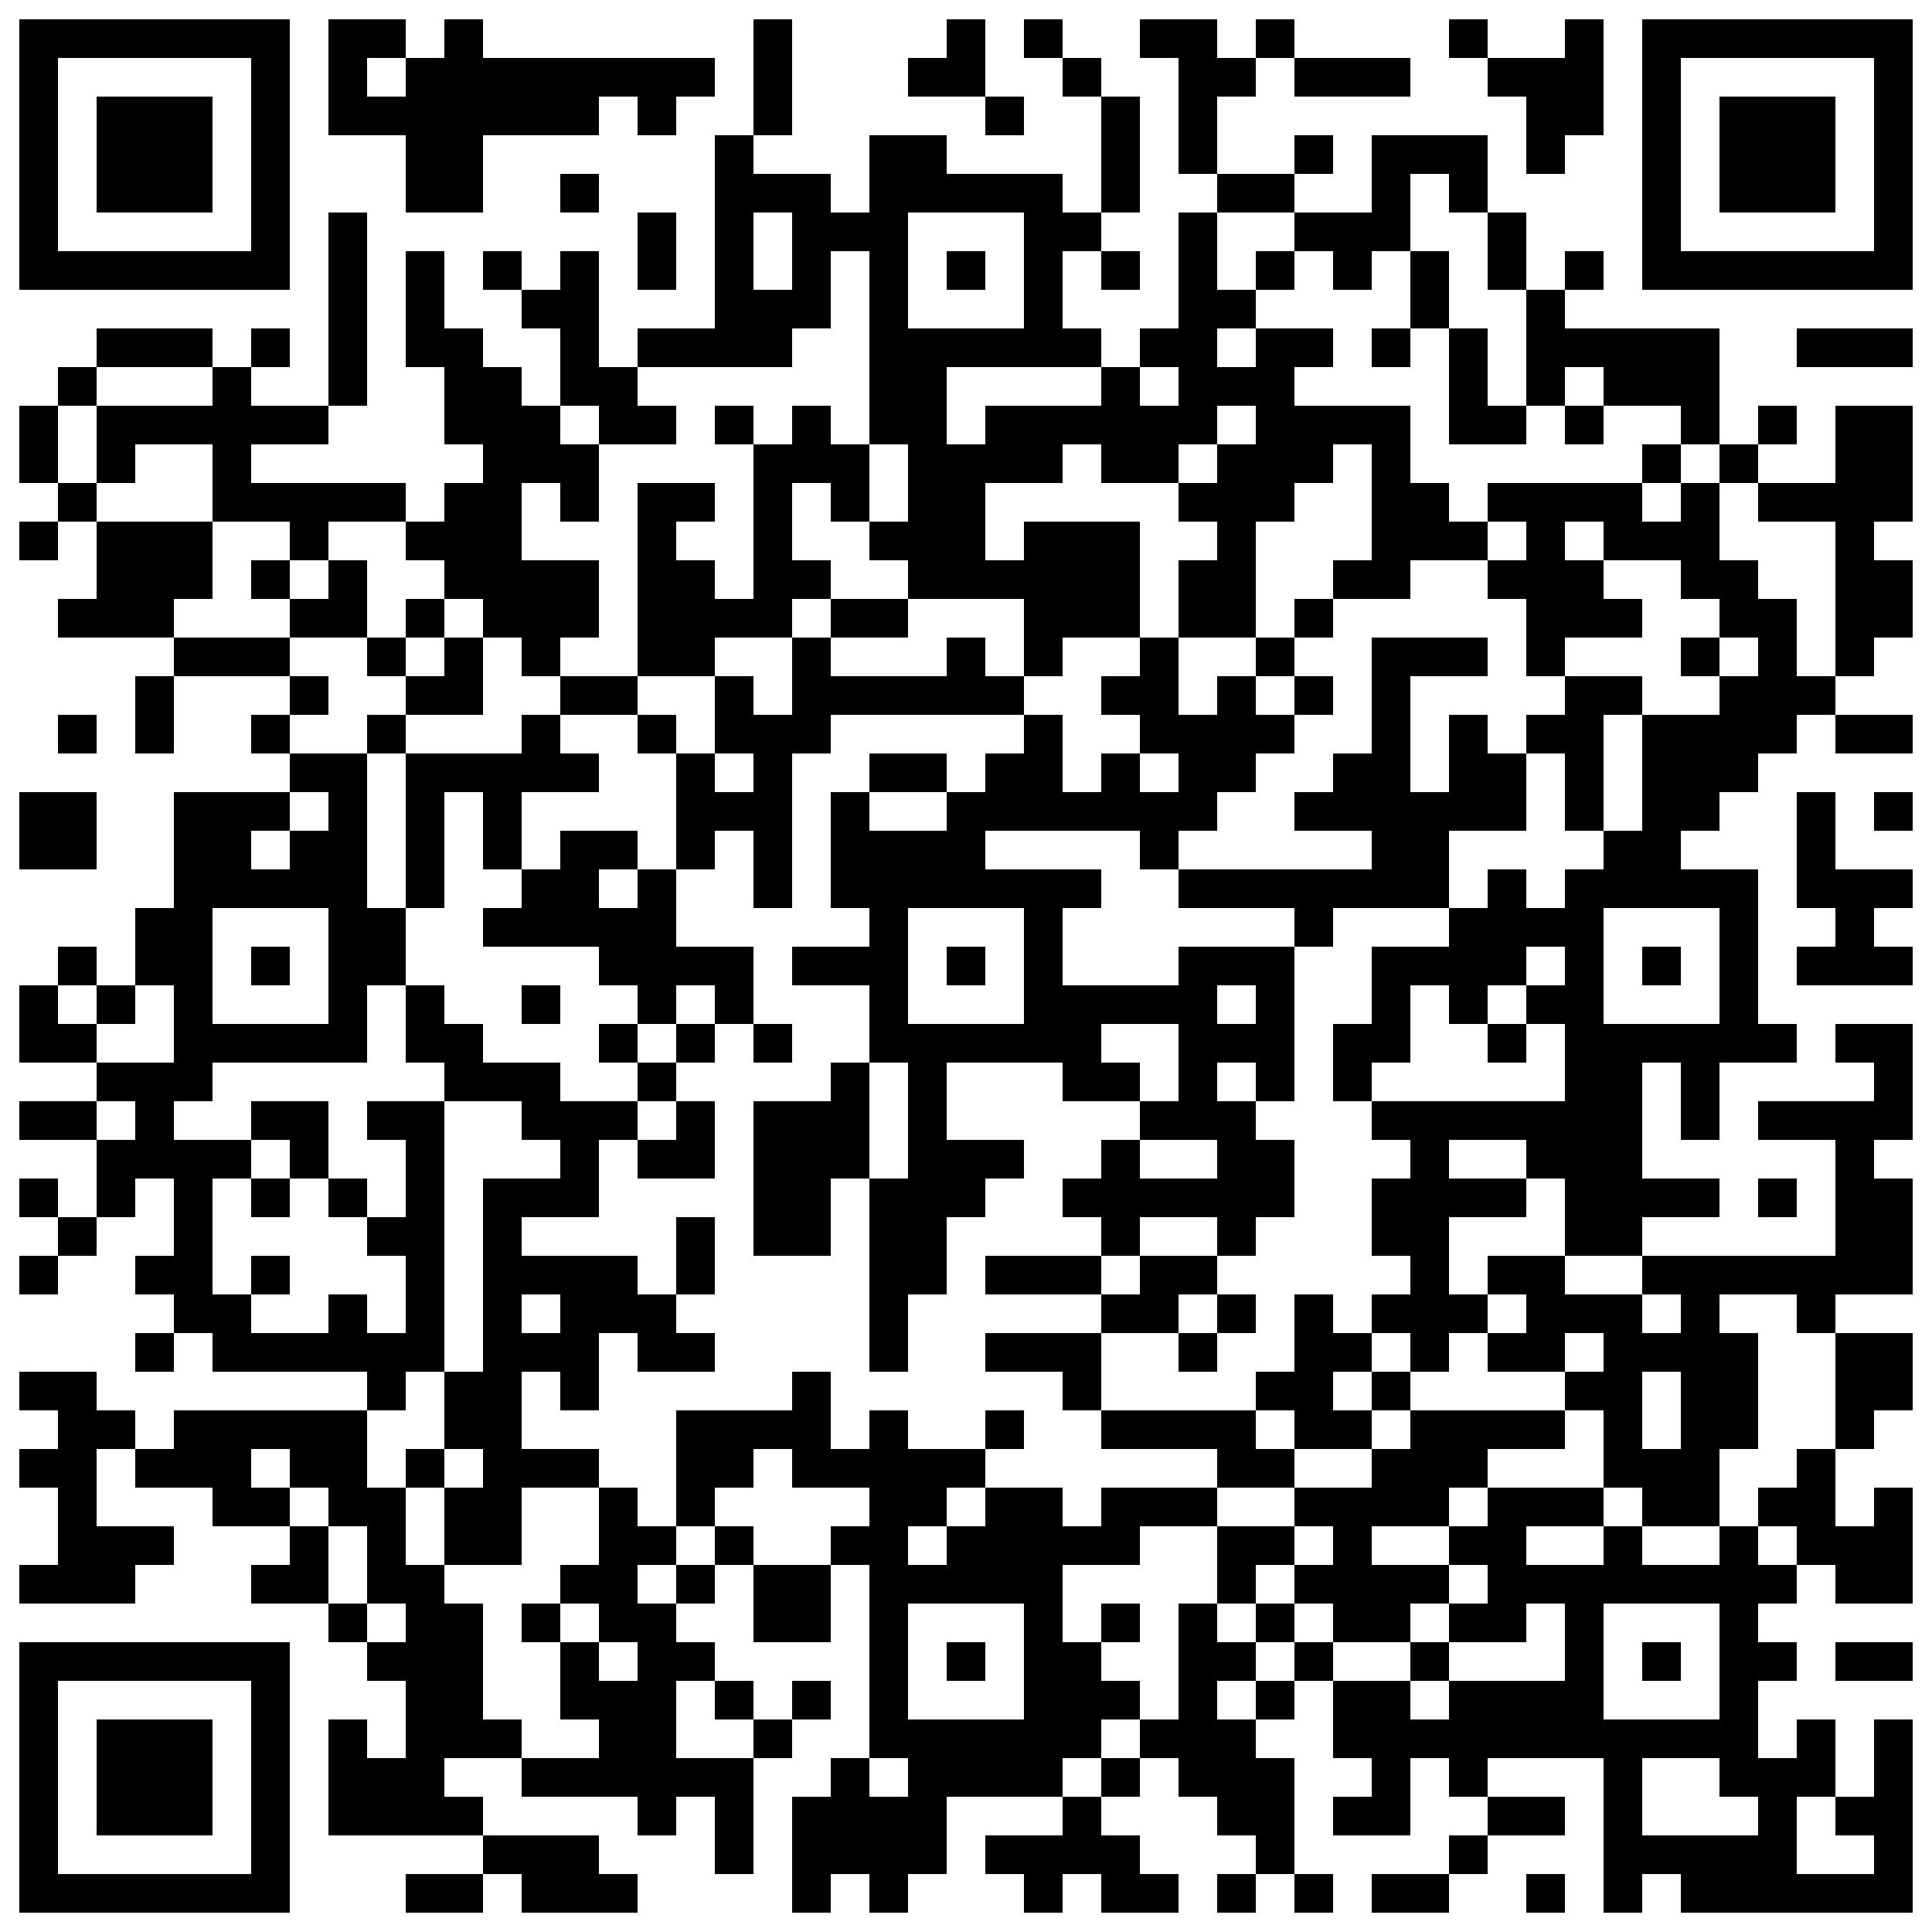 <svg xmlns="http://www.w3.org/2000/svg" xmlns:xlink="http://www.w3.org/1999/xlink" xmlns:ev="http://www.w3.org/2001/xml-events" version="1.1" viewBox="0 0 200 200" shape-rendering="crispEdges"><rect width="4" height="4" x="2" y="2" fill="#000"/><rect width="4" height="4" x="6" y="2" fill="#000"/><rect width="4" height="4" x="10" y="2" fill="#000"/><rect width="4" height="4" x="14" y="2" fill="#000"/><rect width="4" height="4" x="18" y="2" fill="#000"/><rect width="4" height="4" x="22" y="2" fill="#000"/><rect width="4" height="4" x="26" y="2" fill="#000"/><rect width="4" height="4" x="34" y="2" fill="#000"/><rect width="4" height="4" x="38" y="2" fill="#000"/><rect width="4" height="4" x="46" y="2" fill="#000"/><rect width="4" height="4" x="78" y="2" fill="#000"/><rect width="4" height="4" x="98" y="2" fill="#000"/><rect width="4" height="4" x="106" y="2" fill="#000"/><rect width="4" height="4" x="118" y="2" fill="#000"/><rect width="4" height="4" x="122" y="2" fill="#000"/><rect width="4" height="4" x="130" y="2" fill="#000"/><rect width="4" height="4" x="150" y="2" fill="#000"/><rect width="4" height="4" x="162" y="2" fill="#000"/><rect width="4" height="4" x="170" y="2" fill="#000"/><rect width="4" height="4" x="174" y="2" fill="#000"/><rect width="4" height="4" x="178" y="2" fill="#000"/><rect width="4" height="4" x="182" y="2" fill="#000"/><rect width="4" height="4" x="186" y="2" fill="#000"/><rect width="4" height="4" x="190" y="2" fill="#000"/><rect width="4" height="4" x="194" y="2" fill="#000"/><rect width="4" height="4" x="2" y="6" fill="#000"/><rect width="4" height="4" x="26" y="6" fill="#000"/><rect width="4" height="4" x="34" y="6" fill="#000"/><rect width="4" height="4" x="42" y="6" fill="#000"/><rect width="4" height="4" x="46" y="6" fill="#000"/><rect width="4" height="4" x="50" y="6" fill="#000"/><rect width="4" height="4" x="54" y="6" fill="#000"/><rect width="4" height="4" x="58" y="6" fill="#000"/><rect width="4" height="4" x="62" y="6" fill="#000"/><rect width="4" height="4" x="66" y="6" fill="#000"/><rect width="4" height="4" x="70" y="6" fill="#000"/><rect width="4" height="4" x="78" y="6" fill="#000"/><rect width="4" height="4" x="94" y="6" fill="#000"/><rect width="4" height="4" x="98" y="6" fill="#000"/><rect width="4" height="4" x="110" y="6" fill="#000"/><rect width="4" height="4" x="122" y="6" fill="#000"/><rect width="4" height="4" x="126" y="6" fill="#000"/><rect width="4" height="4" x="134" y="6" fill="#000"/><rect width="4" height="4" x="138" y="6" fill="#000"/><rect width="4" height="4" x="142" y="6" fill="#000"/><rect width="4" height="4" x="154" y="6" fill="#000"/><rect width="4" height="4" x="158" y="6" fill="#000"/><rect width="4" height="4" x="162" y="6" fill="#000"/><rect width="4" height="4" x="170" y="6" fill="#000"/><rect width="4" height="4" x="194" y="6" fill="#000"/><rect width="4" height="4" x="2" y="10" fill="#000"/><rect width="4" height="4" x="10" y="10" fill="#000"/><rect width="4" height="4" x="14" y="10" fill="#000"/><rect width="4" height="4" x="18" y="10" fill="#000"/><rect width="4" height="4" x="26" y="10" fill="#000"/><rect width="4" height="4" x="34" y="10" fill="#000"/><rect width="4" height="4" x="38" y="10" fill="#000"/><rect width="4" height="4" x="42" y="10" fill="#000"/><rect width="4" height="4" x="46" y="10" fill="#000"/><rect width="4" height="4" x="50" y="10" fill="#000"/><rect width="4" height="4" x="54" y="10" fill="#000"/><rect width="4" height="4" x="58" y="10" fill="#000"/><rect width="4" height="4" x="66" y="10" fill="#000"/><rect width="4" height="4" x="78" y="10" fill="#000"/><rect width="4" height="4" x="102" y="10" fill="#000"/><rect width="4" height="4" x="114" y="10" fill="#000"/><rect width="4" height="4" x="122" y="10" fill="#000"/><rect width="4" height="4" x="158" y="10" fill="#000"/><rect width="4" height="4" x="162" y="10" fill="#000"/><rect width="4" height="4" x="170" y="10" fill="#000"/><rect width="4" height="4" x="178" y="10" fill="#000"/><rect width="4" height="4" x="182" y="10" fill="#000"/><rect width="4" height="4" x="186" y="10" fill="#000"/><rect width="4" height="4" x="194" y="10" fill="#000"/><rect width="4" height="4" x="2" y="14" fill="#000"/><rect width="4" height="4" x="10" y="14" fill="#000"/><rect width="4" height="4" x="14" y="14" fill="#000"/><rect width="4" height="4" x="18" y="14" fill="#000"/><rect width="4" height="4" x="26" y="14" fill="#000"/><rect width="4" height="4" x="42" y="14" fill="#000"/><rect width="4" height="4" x="46" y="14" fill="#000"/><rect width="4" height="4" x="74" y="14" fill="#000"/><rect width="4" height="4" x="90" y="14" fill="#000"/><rect width="4" height="4" x="94" y="14" fill="#000"/><rect width="4" height="4" x="114" y="14" fill="#000"/><rect width="4" height="4" x="122" y="14" fill="#000"/><rect width="4" height="4" x="134" y="14" fill="#000"/><rect width="4" height="4" x="142" y="14" fill="#000"/><rect width="4" height="4" x="146" y="14" fill="#000"/><rect width="4" height="4" x="150" y="14" fill="#000"/><rect width="4" height="4" x="158" y="14" fill="#000"/><rect width="4" height="4" x="170" y="14" fill="#000"/><rect width="4" height="4" x="178" y="14" fill="#000"/><rect width="4" height="4" x="182" y="14" fill="#000"/><rect width="4" height="4" x="186" y="14" fill="#000"/><rect width="4" height="4" x="194" y="14" fill="#000"/><rect width="4" height="4" x="2" y="18" fill="#000"/><rect width="4" height="4" x="10" y="18" fill="#000"/><rect width="4" height="4" x="14" y="18" fill="#000"/><rect width="4" height="4" x="18" y="18" fill="#000"/><rect width="4" height="4" x="26" y="18" fill="#000"/><rect width="4" height="4" x="42" y="18" fill="#000"/><rect width="4" height="4" x="46" y="18" fill="#000"/><rect width="4" height="4" x="58" y="18" fill="#000"/><rect width="4" height="4" x="74" y="18" fill="#000"/><rect width="4" height="4" x="78" y="18" fill="#000"/><rect width="4" height="4" x="82" y="18" fill="#000"/><rect width="4" height="4" x="90" y="18" fill="#000"/><rect width="4" height="4" x="94" y="18" fill="#000"/><rect width="4" height="4" x="98" y="18" fill="#000"/><rect width="4" height="4" x="102" y="18" fill="#000"/><rect width="4" height="4" x="106" y="18" fill="#000"/><rect width="4" height="4" x="114" y="18" fill="#000"/><rect width="4" height="4" x="126" y="18" fill="#000"/><rect width="4" height="4" x="130" y="18" fill="#000"/><rect width="4" height="4" x="142" y="18" fill="#000"/><rect width="4" height="4" x="150" y="18" fill="#000"/><rect width="4" height="4" x="170" y="18" fill="#000"/><rect width="4" height="4" x="178" y="18" fill="#000"/><rect width="4" height="4" x="182" y="18" fill="#000"/><rect width="4" height="4" x="186" y="18" fill="#000"/><rect width="4" height="4" x="194" y="18" fill="#000"/><rect width="4" height="4" x="2" y="22" fill="#000"/><rect width="4" height="4" x="26" y="22" fill="#000"/><rect width="4" height="4" x="34" y="22" fill="#000"/><rect width="4" height="4" x="66" y="22" fill="#000"/><rect width="4" height="4" x="74" y="22" fill="#000"/><rect width="4" height="4" x="82" y="22" fill="#000"/><rect width="4" height="4" x="86" y="22" fill="#000"/><rect width="4" height="4" x="90" y="22" fill="#000"/><rect width="4" height="4" x="106" y="22" fill="#000"/><rect width="4" height="4" x="110" y="22" fill="#000"/><rect width="4" height="4" x="122" y="22" fill="#000"/><rect width="4" height="4" x="134" y="22" fill="#000"/><rect width="4" height="4" x="138" y="22" fill="#000"/><rect width="4" height="4" x="142" y="22" fill="#000"/><rect width="4" height="4" x="154" y="22" fill="#000"/><rect width="4" height="4" x="170" y="22" fill="#000"/><rect width="4" height="4" x="194" y="22" fill="#000"/><rect width="4" height="4" x="2" y="26" fill="#000"/><rect width="4" height="4" x="6" y="26" fill="#000"/><rect width="4" height="4" x="10" y="26" fill="#000"/><rect width="4" height="4" x="14" y="26" fill="#000"/><rect width="4" height="4" x="18" y="26" fill="#000"/><rect width="4" height="4" x="22" y="26" fill="#000"/><rect width="4" height="4" x="26" y="26" fill="#000"/><rect width="4" height="4" x="34" y="26" fill="#000"/><rect width="4" height="4" x="42" y="26" fill="#000"/><rect width="4" height="4" x="50" y="26" fill="#000"/><rect width="4" height="4" x="58" y="26" fill="#000"/><rect width="4" height="4" x="66" y="26" fill="#000"/><rect width="4" height="4" x="74" y="26" fill="#000"/><rect width="4" height="4" x="82" y="26" fill="#000"/><rect width="4" height="4" x="90" y="26" fill="#000"/><rect width="4" height="4" x="98" y="26" fill="#000"/><rect width="4" height="4" x="106" y="26" fill="#000"/><rect width="4" height="4" x="114" y="26" fill="#000"/><rect width="4" height="4" x="122" y="26" fill="#000"/><rect width="4" height="4" x="130" y="26" fill="#000"/><rect width="4" height="4" x="138" y="26" fill="#000"/><rect width="4" height="4" x="146" y="26" fill="#000"/><rect width="4" height="4" x="154" y="26" fill="#000"/><rect width="4" height="4" x="162" y="26" fill="#000"/><rect width="4" height="4" x="170" y="26" fill="#000"/><rect width="4" height="4" x="174" y="26" fill="#000"/><rect width="4" height="4" x="178" y="26" fill="#000"/><rect width="4" height="4" x="182" y="26" fill="#000"/><rect width="4" height="4" x="186" y="26" fill="#000"/><rect width="4" height="4" x="190" y="26" fill="#000"/><rect width="4" height="4" x="194" y="26" fill="#000"/><rect width="4" height="4" x="34" y="30" fill="#000"/><rect width="4" height="4" x="42" y="30" fill="#000"/><rect width="4" height="4" x="54" y="30" fill="#000"/><rect width="4" height="4" x="58" y="30" fill="#000"/><rect width="4" height="4" x="74" y="30" fill="#000"/><rect width="4" height="4" x="78" y="30" fill="#000"/><rect width="4" height="4" x="82" y="30" fill="#000"/><rect width="4" height="4" x="90" y="30" fill="#000"/><rect width="4" height="4" x="106" y="30" fill="#000"/><rect width="4" height="4" x="122" y="30" fill="#000"/><rect width="4" height="4" x="126" y="30" fill="#000"/><rect width="4" height="4" x="146" y="30" fill="#000"/><rect width="4" height="4" x="158" y="30" fill="#000"/><rect width="4" height="4" x="10" y="34" fill="#000"/><rect width="4" height="4" x="14" y="34" fill="#000"/><rect width="4" height="4" x="18" y="34" fill="#000"/><rect width="4" height="4" x="26" y="34" fill="#000"/><rect width="4" height="4" x="34" y="34" fill="#000"/><rect width="4" height="4" x="42" y="34" fill="#000"/><rect width="4" height="4" x="46" y="34" fill="#000"/><rect width="4" height="4" x="58" y="34" fill="#000"/><rect width="4" height="4" x="66" y="34" fill="#000"/><rect width="4" height="4" x="70" y="34" fill="#000"/><rect width="4" height="4" x="74" y="34" fill="#000"/><rect width="4" height="4" x="78" y="34" fill="#000"/><rect width="4" height="4" x="90" y="34" fill="#000"/><rect width="4" height="4" x="94" y="34" fill="#000"/><rect width="4" height="4" x="98" y="34" fill="#000"/><rect width="4" height="4" x="102" y="34" fill="#000"/><rect width="4" height="4" x="106" y="34" fill="#000"/><rect width="4" height="4" x="110" y="34" fill="#000"/><rect width="4" height="4" x="118" y="34" fill="#000"/><rect width="4" height="4" x="122" y="34" fill="#000"/><rect width="4" height="4" x="130" y="34" fill="#000"/><rect width="4" height="4" x="134" y="34" fill="#000"/><rect width="4" height="4" x="142" y="34" fill="#000"/><rect width="4" height="4" x="150" y="34" fill="#000"/><rect width="4" height="4" x="158" y="34" fill="#000"/><rect width="4" height="4" x="162" y="34" fill="#000"/><rect width="4" height="4" x="166" y="34" fill="#000"/><rect width="4" height="4" x="170" y="34" fill="#000"/><rect width="4" height="4" x="174" y="34" fill="#000"/><rect width="4" height="4" x="186" y="34" fill="#000"/><rect width="4" height="4" x="190" y="34" fill="#000"/><rect width="4" height="4" x="194" y="34" fill="#000"/><rect width="4" height="4" x="6" y="38" fill="#000"/><rect width="4" height="4" x="22" y="38" fill="#000"/><rect width="4" height="4" x="34" y="38" fill="#000"/><rect width="4" height="4" x="46" y="38" fill="#000"/><rect width="4" height="4" x="50" y="38" fill="#000"/><rect width="4" height="4" x="58" y="38" fill="#000"/><rect width="4" height="4" x="62" y="38" fill="#000"/><rect width="4" height="4" x="90" y="38" fill="#000"/><rect width="4" height="4" x="94" y="38" fill="#000"/><rect width="4" height="4" x="114" y="38" fill="#000"/><rect width="4" height="4" x="122" y="38" fill="#000"/><rect width="4" height="4" x="126" y="38" fill="#000"/><rect width="4" height="4" x="130" y="38" fill="#000"/><rect width="4" height="4" x="150" y="38" fill="#000"/><rect width="4" height="4" x="158" y="38" fill="#000"/><rect width="4" height="4" x="166" y="38" fill="#000"/><rect width="4" height="4" x="170" y="38" fill="#000"/><rect width="4" height="4" x="174" y="38" fill="#000"/><rect width="4" height="4" x="2" y="42" fill="#000"/><rect width="4" height="4" x="10" y="42" fill="#000"/><rect width="4" height="4" x="14" y="42" fill="#000"/><rect width="4" height="4" x="18" y="42" fill="#000"/><rect width="4" height="4" x="22" y="42" fill="#000"/><rect width="4" height="4" x="26" y="42" fill="#000"/><rect width="4" height="4" x="30" y="42" fill="#000"/><rect width="4" height="4" x="46" y="42" fill="#000"/><rect width="4" height="4" x="50" y="42" fill="#000"/><rect width="4" height="4" x="54" y="42" fill="#000"/><rect width="4" height="4" x="62" y="42" fill="#000"/><rect width="4" height="4" x="66" y="42" fill="#000"/><rect width="4" height="4" x="74" y="42" fill="#000"/><rect width="4" height="4" x="82" y="42" fill="#000"/><rect width="4" height="4" x="90" y="42" fill="#000"/><rect width="4" height="4" x="94" y="42" fill="#000"/><rect width="4" height="4" x="102" y="42" fill="#000"/><rect width="4" height="4" x="106" y="42" fill="#000"/><rect width="4" height="4" x="110" y="42" fill="#000"/><rect width="4" height="4" x="114" y="42" fill="#000"/><rect width="4" height="4" x="118" y="42" fill="#000"/><rect width="4" height="4" x="122" y="42" fill="#000"/><rect width="4" height="4" x="130" y="42" fill="#000"/><rect width="4" height="4" x="134" y="42" fill="#000"/><rect width="4" height="4" x="138" y="42" fill="#000"/><rect width="4" height="4" x="142" y="42" fill="#000"/><rect width="4" height="4" x="150" y="42" fill="#000"/><rect width="4" height="4" x="154" y="42" fill="#000"/><rect width="4" height="4" x="162" y="42" fill="#000"/><rect width="4" height="4" x="174" y="42" fill="#000"/><rect width="4" height="4" x="182" y="42" fill="#000"/><rect width="4" height="4" x="190" y="42" fill="#000"/><rect width="4" height="4" x="194" y="42" fill="#000"/><rect width="4" height="4" x="2" y="46" fill="#000"/><rect width="4" height="4" x="10" y="46" fill="#000"/><rect width="4" height="4" x="22" y="46" fill="#000"/><rect width="4" height="4" x="50" y="46" fill="#000"/><rect width="4" height="4" x="54" y="46" fill="#000"/><rect width="4" height="4" x="58" y="46" fill="#000"/><rect width="4" height="4" x="78" y="46" fill="#000"/><rect width="4" height="4" x="82" y="46" fill="#000"/><rect width="4" height="4" x="86" y="46" fill="#000"/><rect width="4" height="4" x="94" y="46" fill="#000"/><rect width="4" height="4" x="98" y="46" fill="#000"/><rect width="4" height="4" x="102" y="46" fill="#000"/><rect width="4" height="4" x="106" y="46" fill="#000"/><rect width="4" height="4" x="114" y="46" fill="#000"/><rect width="4" height="4" x="118" y="46" fill="#000"/><rect width="4" height="4" x="126" y="46" fill="#000"/><rect width="4" height="4" x="130" y="46" fill="#000"/><rect width="4" height="4" x="134" y="46" fill="#000"/><rect width="4" height="4" x="142" y="46" fill="#000"/><rect width="4" height="4" x="170" y="46" fill="#000"/><rect width="4" height="4" x="178" y="46" fill="#000"/><rect width="4" height="4" x="190" y="46" fill="#000"/><rect width="4" height="4" x="194" y="46" fill="#000"/><rect width="4" height="4" x="6" y="50" fill="#000"/><rect width="4" height="4" x="22" y="50" fill="#000"/><rect width="4" height="4" x="26" y="50" fill="#000"/><rect width="4" height="4" x="30" y="50" fill="#000"/><rect width="4" height="4" x="34" y="50" fill="#000"/><rect width="4" height="4" x="38" y="50" fill="#000"/><rect width="4" height="4" x="46" y="50" fill="#000"/><rect width="4" height="4" x="50" y="50" fill="#000"/><rect width="4" height="4" x="58" y="50" fill="#000"/><rect width="4" height="4" x="66" y="50" fill="#000"/><rect width="4" height="4" x="70" y="50" fill="#000"/><rect width="4" height="4" x="78" y="50" fill="#000"/><rect width="4" height="4" x="86" y="50" fill="#000"/><rect width="4" height="4" x="94" y="50" fill="#000"/><rect width="4" height="4" x="98" y="50" fill="#000"/><rect width="4" height="4" x="122" y="50" fill="#000"/><rect width="4" height="4" x="126" y="50" fill="#000"/><rect width="4" height="4" x="130" y="50" fill="#000"/><rect width="4" height="4" x="142" y="50" fill="#000"/><rect width="4" height="4" x="146" y="50" fill="#000"/><rect width="4" height="4" x="154" y="50" fill="#000"/><rect width="4" height="4" x="158" y="50" fill="#000"/><rect width="4" height="4" x="162" y="50" fill="#000"/><rect width="4" height="4" x="166" y="50" fill="#000"/><rect width="4" height="4" x="174" y="50" fill="#000"/><rect width="4" height="4" x="182" y="50" fill="#000"/><rect width="4" height="4" x="186" y="50" fill="#000"/><rect width="4" height="4" x="190" y="50" fill="#000"/><rect width="4" height="4" x="194" y="50" fill="#000"/><rect width="4" height="4" x="2" y="54" fill="#000"/><rect width="4" height="4" x="10" y="54" fill="#000"/><rect width="4" height="4" x="14" y="54" fill="#000"/><rect width="4" height="4" x="18" y="54" fill="#000"/><rect width="4" height="4" x="30" y="54" fill="#000"/><rect width="4" height="4" x="42" y="54" fill="#000"/><rect width="4" height="4" x="46" y="54" fill="#000"/><rect width="4" height="4" x="50" y="54" fill="#000"/><rect width="4" height="4" x="66" y="54" fill="#000"/><rect width="4" height="4" x="78" y="54" fill="#000"/><rect width="4" height="4" x="90" y="54" fill="#000"/><rect width="4" height="4" x="94" y="54" fill="#000"/><rect width="4" height="4" x="98" y="54" fill="#000"/><rect width="4" height="4" x="106" y="54" fill="#000"/><rect width="4" height="4" x="110" y="54" fill="#000"/><rect width="4" height="4" x="114" y="54" fill="#000"/><rect width="4" height="4" x="126" y="54" fill="#000"/><rect width="4" height="4" x="142" y="54" fill="#000"/><rect width="4" height="4" x="146" y="54" fill="#000"/><rect width="4" height="4" x="150" y="54" fill="#000"/><rect width="4" height="4" x="158" y="54" fill="#000"/><rect width="4" height="4" x="166" y="54" fill="#000"/><rect width="4" height="4" x="170" y="54" fill="#000"/><rect width="4" height="4" x="174" y="54" fill="#000"/><rect width="4" height="4" x="190" y="54" fill="#000"/><rect width="4" height="4" x="10" y="58" fill="#000"/><rect width="4" height="4" x="14" y="58" fill="#000"/><rect width="4" height="4" x="18" y="58" fill="#000"/><rect width="4" height="4" x="26" y="58" fill="#000"/><rect width="4" height="4" x="34" y="58" fill="#000"/><rect width="4" height="4" x="46" y="58" fill="#000"/><rect width="4" height="4" x="50" y="58" fill="#000"/><rect width="4" height="4" x="54" y="58" fill="#000"/><rect width="4" height="4" x="58" y="58" fill="#000"/><rect width="4" height="4" x="66" y="58" fill="#000"/><rect width="4" height="4" x="70" y="58" fill="#000"/><rect width="4" height="4" x="78" y="58" fill="#000"/><rect width="4" height="4" x="82" y="58" fill="#000"/><rect width="4" height="4" x="94" y="58" fill="#000"/><rect width="4" height="4" x="98" y="58" fill="#000"/><rect width="4" height="4" x="102" y="58" fill="#000"/><rect width="4" height="4" x="106" y="58" fill="#000"/><rect width="4" height="4" x="110" y="58" fill="#000"/><rect width="4" height="4" x="114" y="58" fill="#000"/><rect width="4" height="4" x="122" y="58" fill="#000"/><rect width="4" height="4" x="126" y="58" fill="#000"/><rect width="4" height="4" x="138" y="58" fill="#000"/><rect width="4" height="4" x="142" y="58" fill="#000"/><rect width="4" height="4" x="154" y="58" fill="#000"/><rect width="4" height="4" x="158" y="58" fill="#000"/><rect width="4" height="4" x="162" y="58" fill="#000"/><rect width="4" height="4" x="174" y="58" fill="#000"/><rect width="4" height="4" x="178" y="58" fill="#000"/><rect width="4" height="4" x="190" y="58" fill="#000"/><rect width="4" height="4" x="194" y="58" fill="#000"/><rect width="4" height="4" x="6" y="62" fill="#000"/><rect width="4" height="4" x="10" y="62" fill="#000"/><rect width="4" height="4" x="14" y="62" fill="#000"/><rect width="4" height="4" x="30" y="62" fill="#000"/><rect width="4" height="4" x="34" y="62" fill="#000"/><rect width="4" height="4" x="42" y="62" fill="#000"/><rect width="4" height="4" x="50" y="62" fill="#000"/><rect width="4" height="4" x="54" y="62" fill="#000"/><rect width="4" height="4" x="58" y="62" fill="#000"/><rect width="4" height="4" x="66" y="62" fill="#000"/><rect width="4" height="4" x="70" y="62" fill="#000"/><rect width="4" height="4" x="74" y="62" fill="#000"/><rect width="4" height="4" x="78" y="62" fill="#000"/><rect width="4" height="4" x="86" y="62" fill="#000"/><rect width="4" height="4" x="90" y="62" fill="#000"/><rect width="4" height="4" x="106" y="62" fill="#000"/><rect width="4" height="4" x="110" y="62" fill="#000"/><rect width="4" height="4" x="114" y="62" fill="#000"/><rect width="4" height="4" x="122" y="62" fill="#000"/><rect width="4" height="4" x="126" y="62" fill="#000"/><rect width="4" height="4" x="134" y="62" fill="#000"/><rect width="4" height="4" x="158" y="62" fill="#000"/><rect width="4" height="4" x="162" y="62" fill="#000"/><rect width="4" height="4" x="166" y="62" fill="#000"/><rect width="4" height="4" x="178" y="62" fill="#000"/><rect width="4" height="4" x="182" y="62" fill="#000"/><rect width="4" height="4" x="190" y="62" fill="#000"/><rect width="4" height="4" x="194" y="62" fill="#000"/><rect width="4" height="4" x="18" y="66" fill="#000"/><rect width="4" height="4" x="22" y="66" fill="#000"/><rect width="4" height="4" x="26" y="66" fill="#000"/><rect width="4" height="4" x="38" y="66" fill="#000"/><rect width="4" height="4" x="46" y="66" fill="#000"/><rect width="4" height="4" x="54" y="66" fill="#000"/><rect width="4" height="4" x="66" y="66" fill="#000"/><rect width="4" height="4" x="70" y="66" fill="#000"/><rect width="4" height="4" x="82" y="66" fill="#000"/><rect width="4" height="4" x="98" y="66" fill="#000"/><rect width="4" height="4" x="106" y="66" fill="#000"/><rect width="4" height="4" x="118" y="66" fill="#000"/><rect width="4" height="4" x="130" y="66" fill="#000"/><rect width="4" height="4" x="142" y="66" fill="#000"/><rect width="4" height="4" x="146" y="66" fill="#000"/><rect width="4" height="4" x="150" y="66" fill="#000"/><rect width="4" height="4" x="158" y="66" fill="#000"/><rect width="4" height="4" x="174" y="66" fill="#000"/><rect width="4" height="4" x="182" y="66" fill="#000"/><rect width="4" height="4" x="190" y="66" fill="#000"/><rect width="4" height="4" x="14" y="70" fill="#000"/><rect width="4" height="4" x="30" y="70" fill="#000"/><rect width="4" height="4" x="42" y="70" fill="#000"/><rect width="4" height="4" x="46" y="70" fill="#000"/><rect width="4" height="4" x="58" y="70" fill="#000"/><rect width="4" height="4" x="62" y="70" fill="#000"/><rect width="4" height="4" x="74" y="70" fill="#000"/><rect width="4" height="4" x="82" y="70" fill="#000"/><rect width="4" height="4" x="86" y="70" fill="#000"/><rect width="4" height="4" x="90" y="70" fill="#000"/><rect width="4" height="4" x="94" y="70" fill="#000"/><rect width="4" height="4" x="98" y="70" fill="#000"/><rect width="4" height="4" x="102" y="70" fill="#000"/><rect width="4" height="4" x="114" y="70" fill="#000"/><rect width="4" height="4" x="118" y="70" fill="#000"/><rect width="4" height="4" x="126" y="70" fill="#000"/><rect width="4" height="4" x="134" y="70" fill="#000"/><rect width="4" height="4" x="142" y="70" fill="#000"/><rect width="4" height="4" x="162" y="70" fill="#000"/><rect width="4" height="4" x="166" y="70" fill="#000"/><rect width="4" height="4" x="178" y="70" fill="#000"/><rect width="4" height="4" x="182" y="70" fill="#000"/><rect width="4" height="4" x="186" y="70" fill="#000"/><rect width="4" height="4" x="6" y="74" fill="#000"/><rect width="4" height="4" x="14" y="74" fill="#000"/><rect width="4" height="4" x="26" y="74" fill="#000"/><rect width="4" height="4" x="38" y="74" fill="#000"/><rect width="4" height="4" x="54" y="74" fill="#000"/><rect width="4" height="4" x="66" y="74" fill="#000"/><rect width="4" height="4" x="74" y="74" fill="#000"/><rect width="4" height="4" x="78" y="74" fill="#000"/><rect width="4" height="4" x="82" y="74" fill="#000"/><rect width="4" height="4" x="106" y="74" fill="#000"/><rect width="4" height="4" x="118" y="74" fill="#000"/><rect width="4" height="4" x="122" y="74" fill="#000"/><rect width="4" height="4" x="126" y="74" fill="#000"/><rect width="4" height="4" x="130" y="74" fill="#000"/><rect width="4" height="4" x="142" y="74" fill="#000"/><rect width="4" height="4" x="150" y="74" fill="#000"/><rect width="4" height="4" x="158" y="74" fill="#000"/><rect width="4" height="4" x="162" y="74" fill="#000"/><rect width="4" height="4" x="170" y="74" fill="#000"/><rect width="4" height="4" x="174" y="74" fill="#000"/><rect width="4" height="4" x="178" y="74" fill="#000"/><rect width="4" height="4" x="182" y="74" fill="#000"/><rect width="4" height="4" x="190" y="74" fill="#000"/><rect width="4" height="4" x="194" y="74" fill="#000"/><rect width="4" height="4" x="30" y="78" fill="#000"/><rect width="4" height="4" x="34" y="78" fill="#000"/><rect width="4" height="4" x="42" y="78" fill="#000"/><rect width="4" height="4" x="46" y="78" fill="#000"/><rect width="4" height="4" x="50" y="78" fill="#000"/><rect width="4" height="4" x="54" y="78" fill="#000"/><rect width="4" height="4" x="58" y="78" fill="#000"/><rect width="4" height="4" x="70" y="78" fill="#000"/><rect width="4" height="4" x="78" y="78" fill="#000"/><rect width="4" height="4" x="90" y="78" fill="#000"/><rect width="4" height="4" x="94" y="78" fill="#000"/><rect width="4" height="4" x="102" y="78" fill="#000"/><rect width="4" height="4" x="106" y="78" fill="#000"/><rect width="4" height="4" x="114" y="78" fill="#000"/><rect width="4" height="4" x="122" y="78" fill="#000"/><rect width="4" height="4" x="126" y="78" fill="#000"/><rect width="4" height="4" x="138" y="78" fill="#000"/><rect width="4" height="4" x="142" y="78" fill="#000"/><rect width="4" height="4" x="150" y="78" fill="#000"/><rect width="4" height="4" x="154" y="78" fill="#000"/><rect width="4" height="4" x="162" y="78" fill="#000"/><rect width="4" height="4" x="170" y="78" fill="#000"/><rect width="4" height="4" x="174" y="78" fill="#000"/><rect width="4" height="4" x="178" y="78" fill="#000"/><rect width="4" height="4" x="2" y="82" fill="#000"/><rect width="4" height="4" x="6" y="82" fill="#000"/><rect width="4" height="4" x="18" y="82" fill="#000"/><rect width="4" height="4" x="22" y="82" fill="#000"/><rect width="4" height="4" x="26" y="82" fill="#000"/><rect width="4" height="4" x="34" y="82" fill="#000"/><rect width="4" height="4" x="42" y="82" fill="#000"/><rect width="4" height="4" x="50" y="82" fill="#000"/><rect width="4" height="4" x="70" y="82" fill="#000"/><rect width="4" height="4" x="74" y="82" fill="#000"/><rect width="4" height="4" x="78" y="82" fill="#000"/><rect width="4" height="4" x="86" y="82" fill="#000"/><rect width="4" height="4" x="98" y="82" fill="#000"/><rect width="4" height="4" x="102" y="82" fill="#000"/><rect width="4" height="4" x="106" y="82" fill="#000"/><rect width="4" height="4" x="110" y="82" fill="#000"/><rect width="4" height="4" x="114" y="82" fill="#000"/><rect width="4" height="4" x="118" y="82" fill="#000"/><rect width="4" height="4" x="122" y="82" fill="#000"/><rect width="4" height="4" x="134" y="82" fill="#000"/><rect width="4" height="4" x="138" y="82" fill="#000"/><rect width="4" height="4" x="142" y="82" fill="#000"/><rect width="4" height="4" x="146" y="82" fill="#000"/><rect width="4" height="4" x="150" y="82" fill="#000"/><rect width="4" height="4" x="154" y="82" fill="#000"/><rect width="4" height="4" x="162" y="82" fill="#000"/><rect width="4" height="4" x="170" y="82" fill="#000"/><rect width="4" height="4" x="174" y="82" fill="#000"/><rect width="4" height="4" x="186" y="82" fill="#000"/><rect width="4" height="4" x="194" y="82" fill="#000"/><rect width="4" height="4" x="2" y="86" fill="#000"/><rect width="4" height="4" x="6" y="86" fill="#000"/><rect width="4" height="4" x="18" y="86" fill="#000"/><rect width="4" height="4" x="22" y="86" fill="#000"/><rect width="4" height="4" x="30" y="86" fill="#000"/><rect width="4" height="4" x="34" y="86" fill="#000"/><rect width="4" height="4" x="42" y="86" fill="#000"/><rect width="4" height="4" x="50" y="86" fill="#000"/><rect width="4" height="4" x="58" y="86" fill="#000"/><rect width="4" height="4" x="62" y="86" fill="#000"/><rect width="4" height="4" x="70" y="86" fill="#000"/><rect width="4" height="4" x="78" y="86" fill="#000"/><rect width="4" height="4" x="86" y="86" fill="#000"/><rect width="4" height="4" x="90" y="86" fill="#000"/><rect width="4" height="4" x="94" y="86" fill="#000"/><rect width="4" height="4" x="98" y="86" fill="#000"/><rect width="4" height="4" x="118" y="86" fill="#000"/><rect width="4" height="4" x="142" y="86" fill="#000"/><rect width="4" height="4" x="146" y="86" fill="#000"/><rect width="4" height="4" x="166" y="86" fill="#000"/><rect width="4" height="4" x="170" y="86" fill="#000"/><rect width="4" height="4" x="186" y="86" fill="#000"/><rect width="4" height="4" x="18" y="90" fill="#000"/><rect width="4" height="4" x="22" y="90" fill="#000"/><rect width="4" height="4" x="26" y="90" fill="#000"/><rect width="4" height="4" x="30" y="90" fill="#000"/><rect width="4" height="4" x="34" y="90" fill="#000"/><rect width="4" height="4" x="42" y="90" fill="#000"/><rect width="4" height="4" x="54" y="90" fill="#000"/><rect width="4" height="4" x="58" y="90" fill="#000"/><rect width="4" height="4" x="66" y="90" fill="#000"/><rect width="4" height="4" x="78" y="90" fill="#000"/><rect width="4" height="4" x="86" y="90" fill="#000"/><rect width="4" height="4" x="90" y="90" fill="#000"/><rect width="4" height="4" x="94" y="90" fill="#000"/><rect width="4" height="4" x="98" y="90" fill="#000"/><rect width="4" height="4" x="102" y="90" fill="#000"/><rect width="4" height="4" x="106" y="90" fill="#000"/><rect width="4" height="4" x="110" y="90" fill="#000"/><rect width="4" height="4" x="122" y="90" fill="#000"/><rect width="4" height="4" x="126" y="90" fill="#000"/><rect width="4" height="4" x="130" y="90" fill="#000"/><rect width="4" height="4" x="134" y="90" fill="#000"/><rect width="4" height="4" x="138" y="90" fill="#000"/><rect width="4" height="4" x="142" y="90" fill="#000"/><rect width="4" height="4" x="146" y="90" fill="#000"/><rect width="4" height="4" x="154" y="90" fill="#000"/><rect width="4" height="4" x="162" y="90" fill="#000"/><rect width="4" height="4" x="166" y="90" fill="#000"/><rect width="4" height="4" x="170" y="90" fill="#000"/><rect width="4" height="4" x="174" y="90" fill="#000"/><rect width="4" height="4" x="178" y="90" fill="#000"/><rect width="4" height="4" x="186" y="90" fill="#000"/><rect width="4" height="4" x="190" y="90" fill="#000"/><rect width="4" height="4" x="194" y="90" fill="#000"/><rect width="4" height="4" x="14" y="94" fill="#000"/><rect width="4" height="4" x="18" y="94" fill="#000"/><rect width="4" height="4" x="34" y="94" fill="#000"/><rect width="4" height="4" x="38" y="94" fill="#000"/><rect width="4" height="4" x="50" y="94" fill="#000"/><rect width="4" height="4" x="54" y="94" fill="#000"/><rect width="4" height="4" x="58" y="94" fill="#000"/><rect width="4" height="4" x="62" y="94" fill="#000"/><rect width="4" height="4" x="66" y="94" fill="#000"/><rect width="4" height="4" x="90" y="94" fill="#000"/><rect width="4" height="4" x="106" y="94" fill="#000"/><rect width="4" height="4" x="134" y="94" fill="#000"/><rect width="4" height="4" x="150" y="94" fill="#000"/><rect width="4" height="4" x="154" y="94" fill="#000"/><rect width="4" height="4" x="158" y="94" fill="#000"/><rect width="4" height="4" x="162" y="94" fill="#000"/><rect width="4" height="4" x="178" y="94" fill="#000"/><rect width="4" height="4" x="190" y="94" fill="#000"/><rect width="4" height="4" x="6" y="98" fill="#000"/><rect width="4" height="4" x="14" y="98" fill="#000"/><rect width="4" height="4" x="18" y="98" fill="#000"/><rect width="4" height="4" x="26" y="98" fill="#000"/><rect width="4" height="4" x="34" y="98" fill="#000"/><rect width="4" height="4" x="38" y="98" fill="#000"/><rect width="4" height="4" x="62" y="98" fill="#000"/><rect width="4" height="4" x="66" y="98" fill="#000"/><rect width="4" height="4" x="70" y="98" fill="#000"/><rect width="4" height="4" x="74" y="98" fill="#000"/><rect width="4" height="4" x="82" y="98" fill="#000"/><rect width="4" height="4" x="86" y="98" fill="#000"/><rect width="4" height="4" x="90" y="98" fill="#000"/><rect width="4" height="4" x="98" y="98" fill="#000"/><rect width="4" height="4" x="106" y="98" fill="#000"/><rect width="4" height="4" x="122" y="98" fill="#000"/><rect width="4" height="4" x="126" y="98" fill="#000"/><rect width="4" height="4" x="130" y="98" fill="#000"/><rect width="4" height="4" x="142" y="98" fill="#000"/><rect width="4" height="4" x="146" y="98" fill="#000"/><rect width="4" height="4" x="150" y="98" fill="#000"/><rect width="4" height="4" x="154" y="98" fill="#000"/><rect width="4" height="4" x="162" y="98" fill="#000"/><rect width="4" height="4" x="170" y="98" fill="#000"/><rect width="4" height="4" x="178" y="98" fill="#000"/><rect width="4" height="4" x="186" y="98" fill="#000"/><rect width="4" height="4" x="190" y="98" fill="#000"/><rect width="4" height="4" x="194" y="98" fill="#000"/><rect width="4" height="4" x="2" y="102" fill="#000"/><rect width="4" height="4" x="10" y="102" fill="#000"/><rect width="4" height="4" x="18" y="102" fill="#000"/><rect width="4" height="4" x="34" y="102" fill="#000"/><rect width="4" height="4" x="42" y="102" fill="#000"/><rect width="4" height="4" x="54" y="102" fill="#000"/><rect width="4" height="4" x="66" y="102" fill="#000"/><rect width="4" height="4" x="74" y="102" fill="#000"/><rect width="4" height="4" x="90" y="102" fill="#000"/><rect width="4" height="4" x="106" y="102" fill="#000"/><rect width="4" height="4" x="110" y="102" fill="#000"/><rect width="4" height="4" x="114" y="102" fill="#000"/><rect width="4" height="4" x="118" y="102" fill="#000"/><rect width="4" height="4" x="122" y="102" fill="#000"/><rect width="4" height="4" x="130" y="102" fill="#000"/><rect width="4" height="4" x="142" y="102" fill="#000"/><rect width="4" height="4" x="150" y="102" fill="#000"/><rect width="4" height="4" x="158" y="102" fill="#000"/><rect width="4" height="4" x="162" y="102" fill="#000"/><rect width="4" height="4" x="178" y="102" fill="#000"/><rect width="4" height="4" x="2" y="106" fill="#000"/><rect width="4" height="4" x="6" y="106" fill="#000"/><rect width="4" height="4" x="18" y="106" fill="#000"/><rect width="4" height="4" x="22" y="106" fill="#000"/><rect width="4" height="4" x="26" y="106" fill="#000"/><rect width="4" height="4" x="30" y="106" fill="#000"/><rect width="4" height="4" x="34" y="106" fill="#000"/><rect width="4" height="4" x="42" y="106" fill="#000"/><rect width="4" height="4" x="46" y="106" fill="#000"/><rect width="4" height="4" x="62" y="106" fill="#000"/><rect width="4" height="4" x="70" y="106" fill="#000"/><rect width="4" height="4" x="78" y="106" fill="#000"/><rect width="4" height="4" x="90" y="106" fill="#000"/><rect width="4" height="4" x="94" y="106" fill="#000"/><rect width="4" height="4" x="98" y="106" fill="#000"/><rect width="4" height="4" x="102" y="106" fill="#000"/><rect width="4" height="4" x="106" y="106" fill="#000"/><rect width="4" height="4" x="110" y="106" fill="#000"/><rect width="4" height="4" x="122" y="106" fill="#000"/><rect width="4" height="4" x="126" y="106" fill="#000"/><rect width="4" height="4" x="130" y="106" fill="#000"/><rect width="4" height="4" x="138" y="106" fill="#000"/><rect width="4" height="4" x="142" y="106" fill="#000"/><rect width="4" height="4" x="154" y="106" fill="#000"/><rect width="4" height="4" x="162" y="106" fill="#000"/><rect width="4" height="4" x="166" y="106" fill="#000"/><rect width="4" height="4" x="170" y="106" fill="#000"/><rect width="4" height="4" x="174" y="106" fill="#000"/><rect width="4" height="4" x="178" y="106" fill="#000"/><rect width="4" height="4" x="182" y="106" fill="#000"/><rect width="4" height="4" x="190" y="106" fill="#000"/><rect width="4" height="4" x="194" y="106" fill="#000"/><rect width="4" height="4" x="10" y="110" fill="#000"/><rect width="4" height="4" x="14" y="110" fill="#000"/><rect width="4" height="4" x="18" y="110" fill="#000"/><rect width="4" height="4" x="46" y="110" fill="#000"/><rect width="4" height="4" x="50" y="110" fill="#000"/><rect width="4" height="4" x="54" y="110" fill="#000"/><rect width="4" height="4" x="66" y="110" fill="#000"/><rect width="4" height="4" x="86" y="110" fill="#000"/><rect width="4" height="4" x="94" y="110" fill="#000"/><rect width="4" height="4" x="110" y="110" fill="#000"/><rect width="4" height="4" x="114" y="110" fill="#000"/><rect width="4" height="4" x="122" y="110" fill="#000"/><rect width="4" height="4" x="130" y="110" fill="#000"/><rect width="4" height="4" x="138" y="110" fill="#000"/><rect width="4" height="4" x="162" y="110" fill="#000"/><rect width="4" height="4" x="166" y="110" fill="#000"/><rect width="4" height="4" x="174" y="110" fill="#000"/><rect width="4" height="4" x="194" y="110" fill="#000"/><rect width="4" height="4" x="2" y="114" fill="#000"/><rect width="4" height="4" x="6" y="114" fill="#000"/><rect width="4" height="4" x="14" y="114" fill="#000"/><rect width="4" height="4" x="26" y="114" fill="#000"/><rect width="4" height="4" x="30" y="114" fill="#000"/><rect width="4" height="4" x="38" y="114" fill="#000"/><rect width="4" height="4" x="42" y="114" fill="#000"/><rect width="4" height="4" x="54" y="114" fill="#000"/><rect width="4" height="4" x="58" y="114" fill="#000"/><rect width="4" height="4" x="62" y="114" fill="#000"/><rect width="4" height="4" x="70" y="114" fill="#000"/><rect width="4" height="4" x="78" y="114" fill="#000"/><rect width="4" height="4" x="82" y="114" fill="#000"/><rect width="4" height="4" x="86" y="114" fill="#000"/><rect width="4" height="4" x="94" y="114" fill="#000"/><rect width="4" height="4" x="118" y="114" fill="#000"/><rect width="4" height="4" x="122" y="114" fill="#000"/><rect width="4" height="4" x="126" y="114" fill="#000"/><rect width="4" height="4" x="142" y="114" fill="#000"/><rect width="4" height="4" x="146" y="114" fill="#000"/><rect width="4" height="4" x="150" y="114" fill="#000"/><rect width="4" height="4" x="154" y="114" fill="#000"/><rect width="4" height="4" x="158" y="114" fill="#000"/><rect width="4" height="4" x="162" y="114" fill="#000"/><rect width="4" height="4" x="166" y="114" fill="#000"/><rect width="4" height="4" x="174" y="114" fill="#000"/><rect width="4" height="4" x="182" y="114" fill="#000"/><rect width="4" height="4" x="186" y="114" fill="#000"/><rect width="4" height="4" x="190" y="114" fill="#000"/><rect width="4" height="4" x="194" y="114" fill="#000"/><rect width="4" height="4" x="10" y="118" fill="#000"/><rect width="4" height="4" x="14" y="118" fill="#000"/><rect width="4" height="4" x="18" y="118" fill="#000"/><rect width="4" height="4" x="22" y="118" fill="#000"/><rect width="4" height="4" x="30" y="118" fill="#000"/><rect width="4" height="4" x="42" y="118" fill="#000"/><rect width="4" height="4" x="58" y="118" fill="#000"/><rect width="4" height="4" x="66" y="118" fill="#000"/><rect width="4" height="4" x="70" y="118" fill="#000"/><rect width="4" height="4" x="78" y="118" fill="#000"/><rect width="4" height="4" x="82" y="118" fill="#000"/><rect width="4" height="4" x="86" y="118" fill="#000"/><rect width="4" height="4" x="94" y="118" fill="#000"/><rect width="4" height="4" x="98" y="118" fill="#000"/><rect width="4" height="4" x="102" y="118" fill="#000"/><rect width="4" height="4" x="114" y="118" fill="#000"/><rect width="4" height="4" x="126" y="118" fill="#000"/><rect width="4" height="4" x="130" y="118" fill="#000"/><rect width="4" height="4" x="146" y="118" fill="#000"/><rect width="4" height="4" x="158" y="118" fill="#000"/><rect width="4" height="4" x="162" y="118" fill="#000"/><rect width="4" height="4" x="166" y="118" fill="#000"/><rect width="4" height="4" x="190" y="118" fill="#000"/><rect width="4" height="4" x="2" y="122" fill="#000"/><rect width="4" height="4" x="10" y="122" fill="#000"/><rect width="4" height="4" x="18" y="122" fill="#000"/><rect width="4" height="4" x="26" y="122" fill="#000"/><rect width="4" height="4" x="34" y="122" fill="#000"/><rect width="4" height="4" x="42" y="122" fill="#000"/><rect width="4" height="4" x="50" y="122" fill="#000"/><rect width="4" height="4" x="54" y="122" fill="#000"/><rect width="4" height="4" x="58" y="122" fill="#000"/><rect width="4" height="4" x="78" y="122" fill="#000"/><rect width="4" height="4" x="82" y="122" fill="#000"/><rect width="4" height="4" x="90" y="122" fill="#000"/><rect width="4" height="4" x="94" y="122" fill="#000"/><rect width="4" height="4" x="98" y="122" fill="#000"/><rect width="4" height="4" x="110" y="122" fill="#000"/><rect width="4" height="4" x="114" y="122" fill="#000"/><rect width="4" height="4" x="118" y="122" fill="#000"/><rect width="4" height="4" x="122" y="122" fill="#000"/><rect width="4" height="4" x="126" y="122" fill="#000"/><rect width="4" height="4" x="130" y="122" fill="#000"/><rect width="4" height="4" x="142" y="122" fill="#000"/><rect width="4" height="4" x="146" y="122" fill="#000"/><rect width="4" height="4" x="150" y="122" fill="#000"/><rect width="4" height="4" x="154" y="122" fill="#000"/><rect width="4" height="4" x="162" y="122" fill="#000"/><rect width="4" height="4" x="166" y="122" fill="#000"/><rect width="4" height="4" x="170" y="122" fill="#000"/><rect width="4" height="4" x="174" y="122" fill="#000"/><rect width="4" height="4" x="182" y="122" fill="#000"/><rect width="4" height="4" x="190" y="122" fill="#000"/><rect width="4" height="4" x="194" y="122" fill="#000"/><rect width="4" height="4" x="6" y="126" fill="#000"/><rect width="4" height="4" x="18" y="126" fill="#000"/><rect width="4" height="4" x="38" y="126" fill="#000"/><rect width="4" height="4" x="42" y="126" fill="#000"/><rect width="4" height="4" x="50" y="126" fill="#000"/><rect width="4" height="4" x="70" y="126" fill="#000"/><rect width="4" height="4" x="78" y="126" fill="#000"/><rect width="4" height="4" x="82" y="126" fill="#000"/><rect width="4" height="4" x="90" y="126" fill="#000"/><rect width="4" height="4" x="94" y="126" fill="#000"/><rect width="4" height="4" x="114" y="126" fill="#000"/><rect width="4" height="4" x="126" y="126" fill="#000"/><rect width="4" height="4" x="142" y="126" fill="#000"/><rect width="4" height="4" x="146" y="126" fill="#000"/><rect width="4" height="4" x="162" y="126" fill="#000"/><rect width="4" height="4" x="166" y="126" fill="#000"/><rect width="4" height="4" x="190" y="126" fill="#000"/><rect width="4" height="4" x="194" y="126" fill="#000"/><rect width="4" height="4" x="2" y="130" fill="#000"/><rect width="4" height="4" x="14" y="130" fill="#000"/><rect width="4" height="4" x="18" y="130" fill="#000"/><rect width="4" height="4" x="26" y="130" fill="#000"/><rect width="4" height="4" x="42" y="130" fill="#000"/><rect width="4" height="4" x="50" y="130" fill="#000"/><rect width="4" height="4" x="54" y="130" fill="#000"/><rect width="4" height="4" x="58" y="130" fill="#000"/><rect width="4" height="4" x="62" y="130" fill="#000"/><rect width="4" height="4" x="70" y="130" fill="#000"/><rect width="4" height="4" x="90" y="130" fill="#000"/><rect width="4" height="4" x="94" y="130" fill="#000"/><rect width="4" height="4" x="102" y="130" fill="#000"/><rect width="4" height="4" x="106" y="130" fill="#000"/><rect width="4" height="4" x="110" y="130" fill="#000"/><rect width="4" height="4" x="118" y="130" fill="#000"/><rect width="4" height="4" x="122" y="130" fill="#000"/><rect width="4" height="4" x="146" y="130" fill="#000"/><rect width="4" height="4" x="154" y="130" fill="#000"/><rect width="4" height="4" x="158" y="130" fill="#000"/><rect width="4" height="4" x="170" y="130" fill="#000"/><rect width="4" height="4" x="174" y="130" fill="#000"/><rect width="4" height="4" x="178" y="130" fill="#000"/><rect width="4" height="4" x="182" y="130" fill="#000"/><rect width="4" height="4" x="186" y="130" fill="#000"/><rect width="4" height="4" x="190" y="130" fill="#000"/><rect width="4" height="4" x="194" y="130" fill="#000"/><rect width="4" height="4" x="18" y="134" fill="#000"/><rect width="4" height="4" x="22" y="134" fill="#000"/><rect width="4" height="4" x="34" y="134" fill="#000"/><rect width="4" height="4" x="42" y="134" fill="#000"/><rect width="4" height="4" x="50" y="134" fill="#000"/><rect width="4" height="4" x="58" y="134" fill="#000"/><rect width="4" height="4" x="62" y="134" fill="#000"/><rect width="4" height="4" x="66" y="134" fill="#000"/><rect width="4" height="4" x="90" y="134" fill="#000"/><rect width="4" height="4" x="114" y="134" fill="#000"/><rect width="4" height="4" x="118" y="134" fill="#000"/><rect width="4" height="4" x="126" y="134" fill="#000"/><rect width="4" height="4" x="134" y="134" fill="#000"/><rect width="4" height="4" x="142" y="134" fill="#000"/><rect width="4" height="4" x="146" y="134" fill="#000"/><rect width="4" height="4" x="150" y="134" fill="#000"/><rect width="4" height="4" x="158" y="134" fill="#000"/><rect width="4" height="4" x="162" y="134" fill="#000"/><rect width="4" height="4" x="166" y="134" fill="#000"/><rect width="4" height="4" x="174" y="134" fill="#000"/><rect width="4" height="4" x="186" y="134" fill="#000"/><rect width="4" height="4" x="14" y="138" fill="#000"/><rect width="4" height="4" x="22" y="138" fill="#000"/><rect width="4" height="4" x="26" y="138" fill="#000"/><rect width="4" height="4" x="30" y="138" fill="#000"/><rect width="4" height="4" x="34" y="138" fill="#000"/><rect width="4" height="4" x="38" y="138" fill="#000"/><rect width="4" height="4" x="42" y="138" fill="#000"/><rect width="4" height="4" x="50" y="138" fill="#000"/><rect width="4" height="4" x="54" y="138" fill="#000"/><rect width="4" height="4" x="58" y="138" fill="#000"/><rect width="4" height="4" x="66" y="138" fill="#000"/><rect width="4" height="4" x="70" y="138" fill="#000"/><rect width="4" height="4" x="90" y="138" fill="#000"/><rect width="4" height="4" x="102" y="138" fill="#000"/><rect width="4" height="4" x="106" y="138" fill="#000"/><rect width="4" height="4" x="110" y="138" fill="#000"/><rect width="4" height="4" x="122" y="138" fill="#000"/><rect width="4" height="4" x="134" y="138" fill="#000"/><rect width="4" height="4" x="138" y="138" fill="#000"/><rect width="4" height="4" x="146" y="138" fill="#000"/><rect width="4" height="4" x="154" y="138" fill="#000"/><rect width="4" height="4" x="158" y="138" fill="#000"/><rect width="4" height="4" x="166" y="138" fill="#000"/><rect width="4" height="4" x="170" y="138" fill="#000"/><rect width="4" height="4" x="174" y="138" fill="#000"/><rect width="4" height="4" x="178" y="138" fill="#000"/><rect width="4" height="4" x="190" y="138" fill="#000"/><rect width="4" height="4" x="194" y="138" fill="#000"/><rect width="4" height="4" x="2" y="142" fill="#000"/><rect width="4" height="4" x="6" y="142" fill="#000"/><rect width="4" height="4" x="38" y="142" fill="#000"/><rect width="4" height="4" x="46" y="142" fill="#000"/><rect width="4" height="4" x="50" y="142" fill="#000"/><rect width="4" height="4" x="58" y="142" fill="#000"/><rect width="4" height="4" x="82" y="142" fill="#000"/><rect width="4" height="4" x="110" y="142" fill="#000"/><rect width="4" height="4" x="130" y="142" fill="#000"/><rect width="4" height="4" x="134" y="142" fill="#000"/><rect width="4" height="4" x="142" y="142" fill="#000"/><rect width="4" height="4" x="162" y="142" fill="#000"/><rect width="4" height="4" x="166" y="142" fill="#000"/><rect width="4" height="4" x="174" y="142" fill="#000"/><rect width="4" height="4" x="178" y="142" fill="#000"/><rect width="4" height="4" x="190" y="142" fill="#000"/><rect width="4" height="4" x="194" y="142" fill="#000"/><rect width="4" height="4" x="6" y="146" fill="#000"/><rect width="4" height="4" x="10" y="146" fill="#000"/><rect width="4" height="4" x="18" y="146" fill="#000"/><rect width="4" height="4" x="22" y="146" fill="#000"/><rect width="4" height="4" x="26" y="146" fill="#000"/><rect width="4" height="4" x="30" y="146" fill="#000"/><rect width="4" height="4" x="34" y="146" fill="#000"/><rect width="4" height="4" x="46" y="146" fill="#000"/><rect width="4" height="4" x="50" y="146" fill="#000"/><rect width="4" height="4" x="70" y="146" fill="#000"/><rect width="4" height="4" x="74" y="146" fill="#000"/><rect width="4" height="4" x="78" y="146" fill="#000"/><rect width="4" height="4" x="82" y="146" fill="#000"/><rect width="4" height="4" x="90" y="146" fill="#000"/><rect width="4" height="4" x="102" y="146" fill="#000"/><rect width="4" height="4" x="114" y="146" fill="#000"/><rect width="4" height="4" x="118" y="146" fill="#000"/><rect width="4" height="4" x="122" y="146" fill="#000"/><rect width="4" height="4" x="126" y="146" fill="#000"/><rect width="4" height="4" x="134" y="146" fill="#000"/><rect width="4" height="4" x="138" y="146" fill="#000"/><rect width="4" height="4" x="146" y="146" fill="#000"/><rect width="4" height="4" x="150" y="146" fill="#000"/><rect width="4" height="4" x="154" y="146" fill="#000"/><rect width="4" height="4" x="158" y="146" fill="#000"/><rect width="4" height="4" x="166" y="146" fill="#000"/><rect width="4" height="4" x="174" y="146" fill="#000"/><rect width="4" height="4" x="178" y="146" fill="#000"/><rect width="4" height="4" x="190" y="146" fill="#000"/><rect width="4" height="4" x="2" y="150" fill="#000"/><rect width="4" height="4" x="6" y="150" fill="#000"/><rect width="4" height="4" x="14" y="150" fill="#000"/><rect width="4" height="4" x="18" y="150" fill="#000"/><rect width="4" height="4" x="22" y="150" fill="#000"/><rect width="4" height="4" x="30" y="150" fill="#000"/><rect width="4" height="4" x="34" y="150" fill="#000"/><rect width="4" height="4" x="42" y="150" fill="#000"/><rect width="4" height="4" x="50" y="150" fill="#000"/><rect width="4" height="4" x="54" y="150" fill="#000"/><rect width="4" height="4" x="58" y="150" fill="#000"/><rect width="4" height="4" x="70" y="150" fill="#000"/><rect width="4" height="4" x="74" y="150" fill="#000"/><rect width="4" height="4" x="82" y="150" fill="#000"/><rect width="4" height="4" x="86" y="150" fill="#000"/><rect width="4" height="4" x="90" y="150" fill="#000"/><rect width="4" height="4" x="94" y="150" fill="#000"/><rect width="4" height="4" x="98" y="150" fill="#000"/><rect width="4" height="4" x="126" y="150" fill="#000"/><rect width="4" height="4" x="130" y="150" fill="#000"/><rect width="4" height="4" x="142" y="150" fill="#000"/><rect width="4" height="4" x="146" y="150" fill="#000"/><rect width="4" height="4" x="150" y="150" fill="#000"/><rect width="4" height="4" x="166" y="150" fill="#000"/><rect width="4" height="4" x="170" y="150" fill="#000"/><rect width="4" height="4" x="174" y="150" fill="#000"/><rect width="4" height="4" x="186" y="150" fill="#000"/><rect width="4" height="4" x="6" y="154" fill="#000"/><rect width="4" height="4" x="22" y="154" fill="#000"/><rect width="4" height="4" x="26" y="154" fill="#000"/><rect width="4" height="4" x="34" y="154" fill="#000"/><rect width="4" height="4" x="38" y="154" fill="#000"/><rect width="4" height="4" x="46" y="154" fill="#000"/><rect width="4" height="4" x="50" y="154" fill="#000"/><rect width="4" height="4" x="62" y="154" fill="#000"/><rect width="4" height="4" x="70" y="154" fill="#000"/><rect width="4" height="4" x="90" y="154" fill="#000"/><rect width="4" height="4" x="94" y="154" fill="#000"/><rect width="4" height="4" x="102" y="154" fill="#000"/><rect width="4" height="4" x="106" y="154" fill="#000"/><rect width="4" height="4" x="114" y="154" fill="#000"/><rect width="4" height="4" x="118" y="154" fill="#000"/><rect width="4" height="4" x="122" y="154" fill="#000"/><rect width="4" height="4" x="134" y="154" fill="#000"/><rect width="4" height="4" x="138" y="154" fill="#000"/><rect width="4" height="4" x="142" y="154" fill="#000"/><rect width="4" height="4" x="146" y="154" fill="#000"/><rect width="4" height="4" x="154" y="154" fill="#000"/><rect width="4" height="4" x="158" y="154" fill="#000"/><rect width="4" height="4" x="162" y="154" fill="#000"/><rect width="4" height="4" x="170" y="154" fill="#000"/><rect width="4" height="4" x="174" y="154" fill="#000"/><rect width="4" height="4" x="182" y="154" fill="#000"/><rect width="4" height="4" x="186" y="154" fill="#000"/><rect width="4" height="4" x="194" y="154" fill="#000"/><rect width="4" height="4" x="6" y="158" fill="#000"/><rect width="4" height="4" x="10" y="158" fill="#000"/><rect width="4" height="4" x="14" y="158" fill="#000"/><rect width="4" height="4" x="30" y="158" fill="#000"/><rect width="4" height="4" x="38" y="158" fill="#000"/><rect width="4" height="4" x="46" y="158" fill="#000"/><rect width="4" height="4" x="50" y="158" fill="#000"/><rect width="4" height="4" x="62" y="158" fill="#000"/><rect width="4" height="4" x="66" y="158" fill="#000"/><rect width="4" height="4" x="74" y="158" fill="#000"/><rect width="4" height="4" x="86" y="158" fill="#000"/><rect width="4" height="4" x="90" y="158" fill="#000"/><rect width="4" height="4" x="98" y="158" fill="#000"/><rect width="4" height="4" x="102" y="158" fill="#000"/><rect width="4" height="4" x="106" y="158" fill="#000"/><rect width="4" height="4" x="110" y="158" fill="#000"/><rect width="4" height="4" x="114" y="158" fill="#000"/><rect width="4" height="4" x="126" y="158" fill="#000"/><rect width="4" height="4" x="130" y="158" fill="#000"/><rect width="4" height="4" x="138" y="158" fill="#000"/><rect width="4" height="4" x="150" y="158" fill="#000"/><rect width="4" height="4" x="154" y="158" fill="#000"/><rect width="4" height="4" x="166" y="158" fill="#000"/><rect width="4" height="4" x="178" y="158" fill="#000"/><rect width="4" height="4" x="186" y="158" fill="#000"/><rect width="4" height="4" x="190" y="158" fill="#000"/><rect width="4" height="4" x="194" y="158" fill="#000"/><rect width="4" height="4" x="2" y="162" fill="#000"/><rect width="4" height="4" x="6" y="162" fill="#000"/><rect width="4" height="4" x="10" y="162" fill="#000"/><rect width="4" height="4" x="26" y="162" fill="#000"/><rect width="4" height="4" x="30" y="162" fill="#000"/><rect width="4" height="4" x="38" y="162" fill="#000"/><rect width="4" height="4" x="42" y="162" fill="#000"/><rect width="4" height="4" x="58" y="162" fill="#000"/><rect width="4" height="4" x="62" y="162" fill="#000"/><rect width="4" height="4" x="70" y="162" fill="#000"/><rect width="4" height="4" x="78" y="162" fill="#000"/><rect width="4" height="4" x="82" y="162" fill="#000"/><rect width="4" height="4" x="90" y="162" fill="#000"/><rect width="4" height="4" x="94" y="162" fill="#000"/><rect width="4" height="4" x="98" y="162" fill="#000"/><rect width="4" height="4" x="102" y="162" fill="#000"/><rect width="4" height="4" x="106" y="162" fill="#000"/><rect width="4" height="4" x="126" y="162" fill="#000"/><rect width="4" height="4" x="134" y="162" fill="#000"/><rect width="4" height="4" x="138" y="162" fill="#000"/><rect width="4" height="4" x="142" y="162" fill="#000"/><rect width="4" height="4" x="146" y="162" fill="#000"/><rect width="4" height="4" x="154" y="162" fill="#000"/><rect width="4" height="4" x="158" y="162" fill="#000"/><rect width="4" height="4" x="162" y="162" fill="#000"/><rect width="4" height="4" x="166" y="162" fill="#000"/><rect width="4" height="4" x="170" y="162" fill="#000"/><rect width="4" height="4" x="174" y="162" fill="#000"/><rect width="4" height="4" x="178" y="162" fill="#000"/><rect width="4" height="4" x="182" y="162" fill="#000"/><rect width="4" height="4" x="190" y="162" fill="#000"/><rect width="4" height="4" x="194" y="162" fill="#000"/><rect width="4" height="4" x="34" y="166" fill="#000"/><rect width="4" height="4" x="42" y="166" fill="#000"/><rect width="4" height="4" x="46" y="166" fill="#000"/><rect width="4" height="4" x="54" y="166" fill="#000"/><rect width="4" height="4" x="62" y="166" fill="#000"/><rect width="4" height="4" x="66" y="166" fill="#000"/><rect width="4" height="4" x="78" y="166" fill="#000"/><rect width="4" height="4" x="82" y="166" fill="#000"/><rect width="4" height="4" x="90" y="166" fill="#000"/><rect width="4" height="4" x="106" y="166" fill="#000"/><rect width="4" height="4" x="114" y="166" fill="#000"/><rect width="4" height="4" x="122" y="166" fill="#000"/><rect width="4" height="4" x="130" y="166" fill="#000"/><rect width="4" height="4" x="138" y="166" fill="#000"/><rect width="4" height="4" x="142" y="166" fill="#000"/><rect width="4" height="4" x="150" y="166" fill="#000"/><rect width="4" height="4" x="154" y="166" fill="#000"/><rect width="4" height="4" x="162" y="166" fill="#000"/><rect width="4" height="4" x="178" y="166" fill="#000"/><rect width="4" height="4" x="2" y="170" fill="#000"/><rect width="4" height="4" x="6" y="170" fill="#000"/><rect width="4" height="4" x="10" y="170" fill="#000"/><rect width="4" height="4" x="14" y="170" fill="#000"/><rect width="4" height="4" x="18" y="170" fill="#000"/><rect width="4" height="4" x="22" y="170" fill="#000"/><rect width="4" height="4" x="26" y="170" fill="#000"/><rect width="4" height="4" x="38" y="170" fill="#000"/><rect width="4" height="4" x="42" y="170" fill="#000"/><rect width="4" height="4" x="46" y="170" fill="#000"/><rect width="4" height="4" x="58" y="170" fill="#000"/><rect width="4" height="4" x="66" y="170" fill="#000"/><rect width="4" height="4" x="70" y="170" fill="#000"/><rect width="4" height="4" x="90" y="170" fill="#000"/><rect width="4" height="4" x="98" y="170" fill="#000"/><rect width="4" height="4" x="106" y="170" fill="#000"/><rect width="4" height="4" x="110" y="170" fill="#000"/><rect width="4" height="4" x="122" y="170" fill="#000"/><rect width="4" height="4" x="126" y="170" fill="#000"/><rect width="4" height="4" x="134" y="170" fill="#000"/><rect width="4" height="4" x="146" y="170" fill="#000"/><rect width="4" height="4" x="162" y="170" fill="#000"/><rect width="4" height="4" x="170" y="170" fill="#000"/><rect width="4" height="4" x="178" y="170" fill="#000"/><rect width="4" height="4" x="182" y="170" fill="#000"/><rect width="4" height="4" x="190" y="170" fill="#000"/><rect width="4" height="4" x="194" y="170" fill="#000"/><rect width="4" height="4" x="2" y="174" fill="#000"/><rect width="4" height="4" x="26" y="174" fill="#000"/><rect width="4" height="4" x="42" y="174" fill="#000"/><rect width="4" height="4" x="46" y="174" fill="#000"/><rect width="4" height="4" x="58" y="174" fill="#000"/><rect width="4" height="4" x="62" y="174" fill="#000"/><rect width="4" height="4" x="66" y="174" fill="#000"/><rect width="4" height="4" x="74" y="174" fill="#000"/><rect width="4" height="4" x="82" y="174" fill="#000"/><rect width="4" height="4" x="90" y="174" fill="#000"/><rect width="4" height="4" x="106" y="174" fill="#000"/><rect width="4" height="4" x="110" y="174" fill="#000"/><rect width="4" height="4" x="114" y="174" fill="#000"/><rect width="4" height="4" x="122" y="174" fill="#000"/><rect width="4" height="4" x="130" y="174" fill="#000"/><rect width="4" height="4" x="138" y="174" fill="#000"/><rect width="4" height="4" x="142" y="174" fill="#000"/><rect width="4" height="4" x="150" y="174" fill="#000"/><rect width="4" height="4" x="154" y="174" fill="#000"/><rect width="4" height="4" x="158" y="174" fill="#000"/><rect width="4" height="4" x="162" y="174" fill="#000"/><rect width="4" height="4" x="178" y="174" fill="#000"/><rect width="4" height="4" x="2" y="178" fill="#000"/><rect width="4" height="4" x="10" y="178" fill="#000"/><rect width="4" height="4" x="14" y="178" fill="#000"/><rect width="4" height="4" x="18" y="178" fill="#000"/><rect width="4" height="4" x="26" y="178" fill="#000"/><rect width="4" height="4" x="34" y="178" fill="#000"/><rect width="4" height="4" x="42" y="178" fill="#000"/><rect width="4" height="4" x="46" y="178" fill="#000"/><rect width="4" height="4" x="50" y="178" fill="#000"/><rect width="4" height="4" x="62" y="178" fill="#000"/><rect width="4" height="4" x="66" y="178" fill="#000"/><rect width="4" height="4" x="78" y="178" fill="#000"/><rect width="4" height="4" x="90" y="178" fill="#000"/><rect width="4" height="4" x="94" y="178" fill="#000"/><rect width="4" height="4" x="98" y="178" fill="#000"/><rect width="4" height="4" x="102" y="178" fill="#000"/><rect width="4" height="4" x="106" y="178" fill="#000"/><rect width="4" height="4" x="110" y="178" fill="#000"/><rect width="4" height="4" x="118" y="178" fill="#000"/><rect width="4" height="4" x="122" y="178" fill="#000"/><rect width="4" height="4" x="126" y="178" fill="#000"/><rect width="4" height="4" x="138" y="178" fill="#000"/><rect width="4" height="4" x="142" y="178" fill="#000"/><rect width="4" height="4" x="146" y="178" fill="#000"/><rect width="4" height="4" x="150" y="178" fill="#000"/><rect width="4" height="4" x="154" y="178" fill="#000"/><rect width="4" height="4" x="158" y="178" fill="#000"/><rect width="4" height="4" x="162" y="178" fill="#000"/><rect width="4" height="4" x="166" y="178" fill="#000"/><rect width="4" height="4" x="170" y="178" fill="#000"/><rect width="4" height="4" x="174" y="178" fill="#000"/><rect width="4" height="4" x="178" y="178" fill="#000"/><rect width="4" height="4" x="186" y="178" fill="#000"/><rect width="4" height="4" x="194" y="178" fill="#000"/><rect width="4" height="4" x="2" y="182" fill="#000"/><rect width="4" height="4" x="10" y="182" fill="#000"/><rect width="4" height="4" x="14" y="182" fill="#000"/><rect width="4" height="4" x="18" y="182" fill="#000"/><rect width="4" height="4" x="26" y="182" fill="#000"/><rect width="4" height="4" x="34" y="182" fill="#000"/><rect width="4" height="4" x="38" y="182" fill="#000"/><rect width="4" height="4" x="42" y="182" fill="#000"/><rect width="4" height="4" x="54" y="182" fill="#000"/><rect width="4" height="4" x="58" y="182" fill="#000"/><rect width="4" height="4" x="62" y="182" fill="#000"/><rect width="4" height="4" x="66" y="182" fill="#000"/><rect width="4" height="4" x="70" y="182" fill="#000"/><rect width="4" height="4" x="74" y="182" fill="#000"/><rect width="4" height="4" x="86" y="182" fill="#000"/><rect width="4" height="4" x="94" y="182" fill="#000"/><rect width="4" height="4" x="98" y="182" fill="#000"/><rect width="4" height="4" x="102" y="182" fill="#000"/><rect width="4" height="4" x="106" y="182" fill="#000"/><rect width="4" height="4" x="114" y="182" fill="#000"/><rect width="4" height="4" x="122" y="182" fill="#000"/><rect width="4" height="4" x="126" y="182" fill="#000"/><rect width="4" height="4" x="130" y="182" fill="#000"/><rect width="4" height="4" x="142" y="182" fill="#000"/><rect width="4" height="4" x="150" y="182" fill="#000"/><rect width="4" height="4" x="166" y="182" fill="#000"/><rect width="4" height="4" x="178" y="182" fill="#000"/><rect width="4" height="4" x="182" y="182" fill="#000"/><rect width="4" height="4" x="186" y="182" fill="#000"/><rect width="4" height="4" x="194" y="182" fill="#000"/><rect width="4" height="4" x="2" y="186" fill="#000"/><rect width="4" height="4" x="10" y="186" fill="#000"/><rect width="4" height="4" x="14" y="186" fill="#000"/><rect width="4" height="4" x="18" y="186" fill="#000"/><rect width="4" height="4" x="26" y="186" fill="#000"/><rect width="4" height="4" x="34" y="186" fill="#000"/><rect width="4" height="4" x="38" y="186" fill="#000"/><rect width="4" height="4" x="42" y="186" fill="#000"/><rect width="4" height="4" x="46" y="186" fill="#000"/><rect width="4" height="4" x="66" y="186" fill="#000"/><rect width="4" height="4" x="74" y="186" fill="#000"/><rect width="4" height="4" x="82" y="186" fill="#000"/><rect width="4" height="4" x="86" y="186" fill="#000"/><rect width="4" height="4" x="90" y="186" fill="#000"/><rect width="4" height="4" x="94" y="186" fill="#000"/><rect width="4" height="4" x="110" y="186" fill="#000"/><rect width="4" height="4" x="126" y="186" fill="#000"/><rect width="4" height="4" x="130" y="186" fill="#000"/><rect width="4" height="4" x="138" y="186" fill="#000"/><rect width="4" height="4" x="142" y="186" fill="#000"/><rect width="4" height="4" x="154" y="186" fill="#000"/><rect width="4" height="4" x="158" y="186" fill="#000"/><rect width="4" height="4" x="166" y="186" fill="#000"/><rect width="4" height="4" x="182" y="186" fill="#000"/><rect width="4" height="4" x="190" y="186" fill="#000"/><rect width="4" height="4" x="194" y="186" fill="#000"/><rect width="4" height="4" x="2" y="190" fill="#000"/><rect width="4" height="4" x="26" y="190" fill="#000"/><rect width="4" height="4" x="50" y="190" fill="#000"/><rect width="4" height="4" x="54" y="190" fill="#000"/><rect width="4" height="4" x="58" y="190" fill="#000"/><rect width="4" height="4" x="74" y="190" fill="#000"/><rect width="4" height="4" x="82" y="190" fill="#000"/><rect width="4" height="4" x="86" y="190" fill="#000"/><rect width="4" height="4" x="90" y="190" fill="#000"/><rect width="4" height="4" x="94" y="190" fill="#000"/><rect width="4" height="4" x="102" y="190" fill="#000"/><rect width="4" height="4" x="106" y="190" fill="#000"/><rect width="4" height="4" x="110" y="190" fill="#000"/><rect width="4" height="4" x="114" y="190" fill="#000"/><rect width="4" height="4" x="130" y="190" fill="#000"/><rect width="4" height="4" x="150" y="190" fill="#000"/><rect width="4" height="4" x="166" y="190" fill="#000"/><rect width="4" height="4" x="170" y="190" fill="#000"/><rect width="4" height="4" x="174" y="190" fill="#000"/><rect width="4" height="4" x="178" y="190" fill="#000"/><rect width="4" height="4" x="182" y="190" fill="#000"/><rect width="4" height="4" x="194" y="190" fill="#000"/><rect width="4" height="4" x="2" y="194" fill="#000"/><rect width="4" height="4" x="6" y="194" fill="#000"/><rect width="4" height="4" x="10" y="194" fill="#000"/><rect width="4" height="4" x="14" y="194" fill="#000"/><rect width="4" height="4" x="18" y="194" fill="#000"/><rect width="4" height="4" x="22" y="194" fill="#000"/><rect width="4" height="4" x="26" y="194" fill="#000"/><rect width="4" height="4" x="42" y="194" fill="#000"/><rect width="4" height="4" x="46" y="194" fill="#000"/><rect width="4" height="4" x="54" y="194" fill="#000"/><rect width="4" height="4" x="58" y="194" fill="#000"/><rect width="4" height="4" x="62" y="194" fill="#000"/><rect width="4" height="4" x="82" y="194" fill="#000"/><rect width="4" height="4" x="90" y="194" fill="#000"/><rect width="4" height="4" x="106" y="194" fill="#000"/><rect width="4" height="4" x="114" y="194" fill="#000"/><rect width="4" height="4" x="118" y="194" fill="#000"/><rect width="4" height="4" x="126" y="194" fill="#000"/><rect width="4" height="4" x="134" y="194" fill="#000"/><rect width="4" height="4" x="142" y="194" fill="#000"/><rect width="4" height="4" x="146" y="194" fill="#000"/><rect width="4" height="4" x="158" y="194" fill="#000"/><rect width="4" height="4" x="166" y="194" fill="#000"/><rect width="4" height="4" x="174" y="194" fill="#000"/><rect width="4" height="4" x="178" y="194" fill="#000"/><rect width="4" height="4" x="182" y="194" fill="#000"/><rect width="4" height="4" x="186" y="194" fill="#000"/><rect width="4" height="4" x="190" y="194" fill="#000"/><rect width="4" height="4" x="194" y="194" fill="#000"/></svg>
